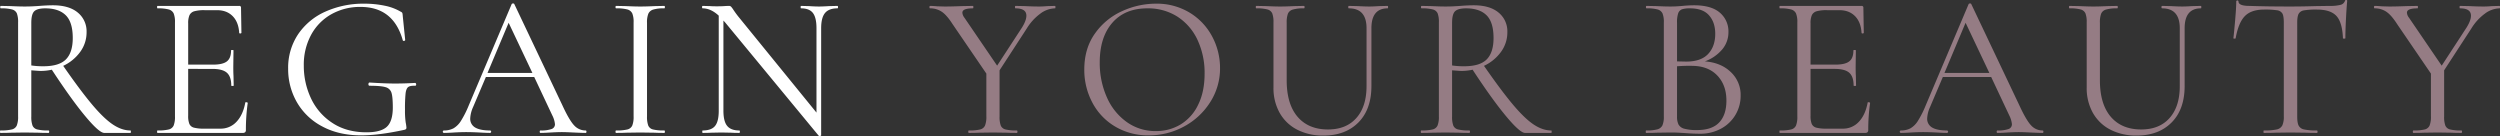 <svg id="txt.svg" xmlns="http://www.w3.org/2000/svg" width="1722.402" height="93.72" viewBox="0 0 1722.402 93.72">
  <rect x="0" y="0" width="1722.402" height="93.72" fill="#333333" stroke="none"/>
  <defs>
    <style>
      .cls-1 {
        fill: #fff;
      }

      .cls-1, .cls-2 {
        fill-rule: evenodd;
      }

      .cls-2 {
        fill: #957c84;
      }
    </style>
  </defs>
  <path id="REGAIN_YOUR_BEAUTY" data-name="REGAIN YOUR BEAUTY" class="cls-1" d="M190.077,7669.86q-6.021,0-12.25-4.2t-14.28-13.79q-8.054-9.585-19.81-26.53a30.358,30.358,0,0,0,11.69-9.59,22.715,22.715,0,0,0,4.41-13.65,16.646,16.646,0,0,0-6.02-13.44q-6.021-5.04-17.08-5.04-4.2,0-9.38.42c-1.214.1-2.708,0.19-4.48,0.28s-3.689.14-5.74,0.14q-3.642,0-9.52-.28l-6.86-.14q-0.42,0-.42.84t0.42,0.84a28.41,28.41,0,0,1,7.77.77,4.971,4.971,0,0,1,3.29,2.73,16.7,16.7,0,0,1,.84,6.16v64.82a16.068,16.068,0,0,1-.91,6.23,4.918,4.918,0,0,1-3.43,2.73,31.725,31.725,0,0,1-7.84.7c-0.189,0-.28.28-0.28,0.84s0.091,0.84.28,0.84c3.08,0,5.46-.04,7.14-0.14l9.52-.14,9.66,0.14c1.68,0.1,3.966.14,6.86,0.14q0.42,0,.42-0.84t-0.42-.84a30.8,30.8,0,0,1-7.77-.7,4.7,4.7,0,0,1-3.29-2.66,17.16,17.16,0,0,1-.84-6.3v-31.78q5.46,0.42,6.3.42a36.043,36.043,0,0,0,7.84-.84q13.3,20.31,22.96,31.92t13.16,11.62h18.06c0.186,0,.28-0.28.28-0.84s-0.094-.84-0.28-0.84h0Zm-68.32-44.8v-29.4q0-6.015,2.1-7.98c1.4-1.3,3.92-1.96,7.56-1.96q9.24,0,14.07,4.76t4.83,15.68q0,9.945-4.69,14.7-4.692,4.77-15.61,4.76a52.18,52.18,0,0,1-8.26-.56h0Zm147.418,25.62q-1.542,8.4-6.02,13.16a14.721,14.721,0,0,1-11.2,4.76h-11.2a25.323,25.323,0,0,1-7-.7,4.688,4.688,0,0,1-3.08-2.52,14.518,14.518,0,0,1-.84-5.74v-32.2H246.5q7,0,10.01,2.66t3.01,8.82c0,0.19.28,0.28,0.84,0.28s0.84-.09.84-0.28l-0.14-6.72q-0.141-2.1-.14-6.16l0.14-11.34c0-.18-0.28-0.28-0.84-0.28s-0.84.1-.84,0.28q0,5.325-2.87,7.56c-1.914,1.5-5.11,2.24-9.59,2.24h-17.08v-28.42a13.589,13.589,0,0,1,.91-5.67,5.2,5.2,0,0,1,3.22-2.66,24.762,24.762,0,0,1,7.21-.77h8.54q6.72,0,10.78,4.13t4.48,11.55a0.683,0.683,0,0,0,.84.35c0.466-.04.7-0.21,0.7-0.49l-0.28-17.22a1.114,1.114,0,0,0-1.26-1.26H208.7c-0.188,0-.28.28-0.28,0.84s0.092,0.84.28,0.84a28.41,28.41,0,0,1,7.77.77,5.216,5.216,0,0,1,3.36,2.73,15.536,15.536,0,0,1,.91,6.16v64.82a16.068,16.068,0,0,1-.91,6.23,4.893,4.893,0,0,1-3.36,2.73,30.828,30.828,0,0,1-7.77.7c-0.188,0-.28.28-0.28,0.84s0.092,0.84.28,0.84h58.66a2.438,2.438,0,0,0,1.75-.49,2.2,2.2,0,0,0,.49-1.61,130.643,130.643,0,0,1,1.26-18.48,0.472,0.472,0,0,0-.35-0.42,2.126,2.126,0,0,0-.77-0.14c-0.374,0-.56.1-0.56,0.28h0Zm79.8,22.54q12.318,0,29.68-3.78a3.081,3.081,0,0,0,1.26-.56,1.613,1.613,0,0,0,.28-1.12,26.523,26.523,0,0,0-.49-3.36,56.054,56.054,0,0,1-.49-8.96,100.209,100.209,0,0,1,.42-11.27q0.42-3.15,1.75-4.2t4.83-.91c0.466,0,.7-0.32.7-0.98a1.3,1.3,0,0,0-.21-0.63,0.6,0.6,0,0,0-.49-0.35q-7.422.42-13.86,0.42-6.72,0-17.64-.7a0.6,0.6,0,0,0-.49.35,1.486,1.486,0,0,0-.21.77c0,0.75.28,1.12,0.84,1.12q7.839,0,10.99.98a5.755,5.755,0,0,1,4.06,3.85q0.909,2.88.91,10.15,0,9.39-4.06,13.23t-14,3.85q-13.86,0-23.66-6.51a40.789,40.789,0,0,1-14.7-17.01,52.28,52.28,0,0,1-4.9-22.4,43.145,43.145,0,0,1,5.11-21.35,35.848,35.848,0,0,1,14-14.14,40.207,40.207,0,0,1,19.95-4.97q22.68,0,29.12,22.96a0.655,0.655,0,0,0,.91.42,0.721,0.721,0,0,0,.77-0.56l-1.68-16.52a12.553,12.553,0,0,0-.28-2.1,2.519,2.519,0,0,0-1.26-.98,34.927,34.927,0,0,0-10.92-4.06,67.414,67.414,0,0,0-14-1.4,63.871,63.871,0,0,0-26.81,5.46,44.411,44.411,0,0,0-18.83,15.61,41.37,41.37,0,0,0-6.86,23.73,45.617,45.617,0,0,0,6.02,23.1,43.147,43.147,0,0,0,17.43,16.66q11.409,6.165,26.81,6.16h0Zm154.7-3.36a10.6,10.6,0,0,1-7.98-3.57q-3.36-3.57-8.12-13.93l-33.04-69.58a0.768,0.768,0,0,0-.84-0.42,1.088,1.088,0,0,0-.98.42l-29.54,69.72a67.78,67.78,0,0,1-5.39,10.71,15.1,15.1,0,0,1-5.18,5.18,13.869,13.869,0,0,1-6.65,1.47,0.854,0.854,0,0,0,0,1.68q2.8,0,7-.28c3.172-.18,5.972-0.28,8.4-0.28,2.612,0,5.692.1,9.24,0.28q4.758,0.285,7.28.28a0.854,0.854,0,0,0,0-1.68q-6.861,0-10.29-2.03a6.857,6.857,0,0,1-3.43-6.37,21.52,21.52,0,0,1,1.96-7.7l8.82-20.72h33.32l12.46,26.46a16.962,16.962,0,0,1,1.82,6.02,3.418,3.418,0,0,1-2.38,3.36,21.19,21.19,0,0,1-7.56.98q-0.561,0-.56.84t0.56,0.84q2.379,0,6.86-.28c3.172-.18,5.786-0.28,7.84-0.28,1.68,0,4.386.1,8.12,0.28s6.486,0.28,8.26.28c0.372,0,.56-0.28.56-0.84s-0.188-.84-0.56-0.84h0Zm-53.06-74.2,16.38,34.58h-30.94Zm95.339,64.54v-64.54a16.064,16.064,0,0,1,.91-6.23,5.36,5.36,0,0,1,3.36-2.87,25.37,25.37,0,0,1,7.63-.84q0.42,0,.42-0.84t-0.42-.84l-6.58.14q-5.88.285-10.08,0.28-3.78,0-9.66-.28l-6.86-.14q-0.42,0-.42.84t0.42,0.84a28.41,28.41,0,0,1,7.77.77,5.216,5.216,0,0,1,3.36,2.73,15.536,15.536,0,0,1,.91,6.16v64.82a16.068,16.068,0,0,1-.91,6.23,4.893,4.893,0,0,1-3.36,2.73,30.828,30.828,0,0,1-7.77.7q-0.42,0-.42.84t0.42,0.84c2.892,0,5.18-.04,6.86-0.14l9.66-.14,9.94,0.14c1.68,0.1,3.92.14,6.72,0.14q0.42,0,.42-0.84t-0.42-.84a30.806,30.806,0,0,1-7.77-.7,4.671,4.671,0,0,1-3.29-2.73,17.277,17.277,0,0,1-.84-6.23h0Zm131.178-76.16-5.74.14q-4.482.285-7,.28-2.661,0-6.86-.28l-5.46-.14c-0.188,0-.28.28-0.28,0.84s0.092,0.84.28,0.84c3.826,0,6.556,1.08,8.19,3.22s2.45,5.65,2.45,10.5v58.1l-53.9-66.22q-1.68-2.1-3.36-4.62a17.375,17.375,0,0,0-1.61-2.17,2.249,2.249,0,0,0-1.61-.49c-0.748,0-1.774.05-3.08,0.14s-2.988.14-5.04,0.14c-1.96,0-3.5-.04-4.62-0.14l-5.18-.14q-0.42,0-.42.84t0.42,0.84q5.6,0,11.06,5.04v65.52q0,7.29-2.52,10.43t-8.54,3.15c-0.188,0-.28.28-0.28,0.84s0.092,0.84.28,0.84c2.52,0,4.432-.04,5.74-0.14l7.14-.14,7,0.14c1.212,0.1,2.986.14,5.32,0.14q0.42,0,.42-0.84t-0.42-.84q-5.742,0-8.33-3.15t-2.59-10.43v-62.16l1.26,1.4,64.4,77.98a1.06,1.06,0,0,0,.98.14c0.466-.09.7-0.23,0.7-0.42v-73.78q0-7.275,2.66-10.5c1.772-2.14,4.62-3.22,8.54-3.22q0.42,0,.42-0.84t-0.42-.84h0Z" transform="translate(-100.188 -7579.97)"/>
  <path id="REGAIN_YOUR_BEAUTY-2" data-name="REGAIN YOUR BEAUTY" class="cls-2" d="M827.067,7584.04l-5.18.14q-3.36.285-5.74,0.28-4.482,0-9.8-.28l-6.58-.14c-0.188,0-.28.28-0.28,0.84s0.092,0.84.28,0.84q7.56,0,7.56,5.04c0,2.24-1.028,5-3.08,8.26l-17.08,26.18-22.54-33.04a6.237,6.237,0,0,1-1.4-3.5q0-2.94,7.28-2.94c0.186,0,.28-0.28.28-0.84s-0.094-.84-0.28-0.84l-7.56.14q-7.281.285-12.04,0.28l-4.9-.14c-2.24-.18-3.92-0.28-5.04-0.28q-0.42,0-.42.84t0.42,0.84a14.143,14.143,0,0,1,8.12,2.38q3.5,2.385,7.42,8.54l23.24,34.02v29.54a16.068,16.068,0,0,1-.91,6.23,4.893,4.893,0,0,1-3.36,2.73,30.828,30.828,0,0,1-7.77.7q-0.42,0-.42.84t0.42,0.84c2.892,0,5.18-.04,6.86-0.14l9.66-.14,9.8,0.14c1.586,0.1,3.826.14,6.72,0.14q0.42,0,.42-0.84t-0.42-.84a30.806,30.806,0,0,1-7.77-.7,4.7,4.7,0,0,1-3.29-2.66,17.16,17.16,0,0,1-.84-6.3v-31.78l18.76-28.84a35.708,35.708,0,0,1,9.24-10.15,17.567,17.567,0,0,1,10.22-3.71c0.186,0,.28-0.28.28-0.84s-0.094-.84-0.28-0.84h0Zm64.539,89.18a50.092,50.092,0,0,0,24.43-6.16,48.184,48.184,0,0,0,17.99-16.8,42.893,42.893,0,0,0,6.72-23.38,45.9,45.9,0,0,0-5.39-21.7,42.3,42.3,0,0,0-15.47-16.45,43.586,43.586,0,0,0-23.38-6.23,55.9,55.9,0,0,0-23.31,5.18,45.654,45.654,0,0,0-18.69,15.47q-7.281,10.29-7.28,24.71a47.769,47.769,0,0,0,5.53,22.75,41.656,41.656,0,0,0,15.68,16.52,44.15,44.15,0,0,0,23.17,6.09h0Zm4.9-2.94a33.8,33.8,0,0,1-20.02-6.23,40.986,40.986,0,0,1-13.72-17.08,57.615,57.615,0,0,1-4.9-24.01q0-17.355,8.68-27.3,8.679-9.93,24.08-9.94a37.537,37.537,0,0,1,20.79,5.74,38.183,38.183,0,0,1,13.79,15.96,53.484,53.484,0,0,1,4.9,23.38q0,12.33-4.41,21.28a31.739,31.739,0,0,1-12.04,13.58,32.463,32.463,0,0,1-17.15,4.62h0Zm145.174-70.84v39.9q0,14.01-7,21.91-6.99,7.92-19.6,7.91-13.44,0-20.925-8.75t-7.49-25.13v-39.62a17.314,17.314,0,0,1,.84-6.23,5.135,5.135,0,0,1,3.36-2.87,26.12,26.12,0,0,1,7.7-.84q0.42,0,.42-0.84t-0.42-.84l-6.72.14q-5.88.285-9.8,0.28-3.644,0-9.52-.28l-6.86-.14c-0.189,0-.28.28-0.28,0.84s0.091,0.84.28,0.84a28.415,28.415,0,0,1,7.77.77,4.971,4.971,0,0,1,3.29,2.73,16.7,16.7,0,0,1,.84,6.16v44.8a34.841,34.841,0,0,0,4.27,17.57,28.935,28.935,0,0,0,12.04,11.55,38.569,38.569,0,0,0,18.125,4.06q15.12,0,24.08-9.03t8.96-25.13v-39.76q0-13.71,11.2-13.72c0.19,0,.28-0.28.28-0.84s-0.09-.84-0.28-0.84l-5.88.14q-4.47.285-6.86,0.28-2.94,0-7.98-.28l-6.02-.14q-0.42,0-.42.84t0.42,0.84q12.18,0,12.18,13.72h0Zm127.26,70.42q-6.015,0-12.25-4.2t-14.28-13.79q-8.04-9.585-19.81-26.53a30.292,30.292,0,0,0,11.69-9.59,22.715,22.715,0,0,0,4.41-13.65,16.622,16.622,0,0,0-6.02-13.44q-6.015-5.04-17.08-5.04c-2.8,0-5.92.14-9.38,0.42-1.21.1-2.7,0.19-4.48,0.28s-3.68.14-5.74,0.14c-2.42,0-5.6-.09-9.52-0.28l-6.86-.14q-0.42,0-.42.84t0.42,0.84a28.37,28.37,0,0,1,7.77.77,4.95,4.95,0,0,1,3.29,2.73,16.7,16.7,0,0,1,.84,6.16v64.82a15.992,15.992,0,0,1-.91,6.23,4.9,4.9,0,0,1-3.43,2.73,31.7,31.7,0,0,1-7.84.7c-0.18,0-.28.28-0.28,0.84s0.1,0.84.28,0.84c3.08,0,5.46-.04,7.14-0.14l9.52-.14,9.66,0.14c1.68,0.1,3.97.14,6.86,0.14q0.42,0,.42-0.84t-0.42-.84a30.892,30.892,0,0,1-7.77-.7,4.713,4.713,0,0,1-3.29-2.66,17.16,17.16,0,0,1-.84-6.3v-31.78q5.46,0.42,6.3.42a36.016,36.016,0,0,0,7.84-.84q13.305,20.31,22.96,31.92t13.16,11.62h18.06c0.19,0,.28-0.28.28-0.84s-0.09-.84-0.28-0.84h0Zm-68.32-44.8v-29.4q0-6.015,2.1-7.98c1.4-1.3,3.92-1.96,7.56-1.96q9.24,0,14.07,4.76t4.83,15.68q0,9.945-4.69,14.7-4.68,4.77-15.61,4.76a52.294,52.294,0,0,1-8.26-.56h0Zm174.16-2.8a28.372,28.372,0,0,0,11.9-8.19,18.284,18.284,0,0,0,4.34-11.97,16.879,16.879,0,0,0-5.88-13.37q-5.88-5.1-17.64-5.11-3.78,0-8.12.42c-1.03.1-2.26,0.19-3.71,0.28s-3.01.14-4.69,0.14q-3.645,0-9.52-.28l-6.86-.14q-0.42,0-.42.84t0.42,0.84a27.7,27.7,0,0,1,7.63.77,5.226,5.226,0,0,1,3.36,2.73,15.463,15.463,0,0,1,.91,6.16v64.82a14.545,14.545,0,0,1-.98,6.16,5.418,5.418,0,0,1-3.5,2.73,28.129,28.129,0,0,1-7.7.77c-0.19,0-.28.28-0.28,0.84s0.09,0.84.28,0.84c3.08,0,5.46-.04,7.14-0.14l9.52-.14q3.225,0,5.88.14c1.77,0.1,3.31.19,4.62,0.28q5.46,0.42,10.08.42a29.45,29.45,0,0,0,14.21-3.43,25.508,25.508,0,0,0,13.65-22.89,21.481,21.481,0,0,0-6.79-16.17q-6.8-6.51-17.85-7.35h0Zm-10.22-36.54q8.82,0,13.09,4.83t4.27,12.67q0,8.685-4.9,13.93t-15.12,5.25l-6.3-.14v-26.6a18.924,18.924,0,0,1,.84-6.65,4.426,4.426,0,0,1,2.66-2.66,17.73,17.73,0,0,1,5.46-.63h0Zm4.9,83.86a31.885,31.885,0,0,1-8.75-.91,6.362,6.362,0,0,1-4.06-2.87,12.045,12.045,0,0,1-1.05-5.6v-34.58c4.11-.28,7.65-0.37,10.64-0.28q10.92,0.15,17.15,6.72t6.23,17.22q0,9.81-4.97,15.05t-15.19,5.25h0Zm117.46-18.9q-1.545,8.4-6.02,13.16a14.724,14.724,0,0,1-11.2,4.76h-11.2a25.332,25.332,0,0,1-7-.7,4.7,4.7,0,0,1-3.08-2.52,14.518,14.518,0,0,1-.84-5.74v-32.2h16.66q7.005,0,10.01,2.66t3.01,8.82c0,0.19.28,0.28,0.84,0.28s0.84-.09.84-0.28l-0.14-6.72q-0.135-2.1-.14-6.16l0.14-11.34c0-.18-0.28-0.28-0.84-0.28s-0.84.1-.84,0.28q0,5.325-2.87,7.56c-1.91,1.5-5.11,2.24-9.59,2.24h-17.08v-28.42a13.556,13.556,0,0,1,.91-5.67,5.21,5.21,0,0,1,3.22-2.66,24.753,24.753,0,0,1,7.21-.77h8.54q6.72,0,10.78,4.13t4.48,11.55a0.681,0.681,0,0,0,.84.35c0.47-.04.7-0.21,0.7-0.49l-0.28-17.22a1.114,1.114,0,0,0-1.26-1.26h-56.28c-0.19,0-.28.28-0.28,0.84s0.09,0.84.28,0.84a28.37,28.37,0,0,1,7.77.77,5.226,5.226,0,0,1,3.36,2.73,15.463,15.463,0,0,1,.91,6.16v64.82a15.992,15.992,0,0,1-.91,6.23,4.9,4.9,0,0,1-3.36,2.73,30.785,30.785,0,0,1-7.77.7c-0.19,0-.28.28-0.28,0.84s0.09,0.84.28,0.84h58.66a2.441,2.441,0,0,0,1.75-.49,2.185,2.185,0,0,0,.49-1.61,130.643,130.643,0,0,1,1.26-18.48,0.475,0.475,0,0,0-.35-0.42,2.11,2.11,0,0,0-.77-0.14c-0.37,0-.56.1-0.56,0.28h0Zm120.54,19.18a10.6,10.6,0,0,1-7.98-3.57q-3.36-3.57-8.12-13.93l-33.04-69.58a0.762,0.762,0,0,0-.84-0.42,1.09,1.09,0,0,0-.98.42l-29.54,69.72a67.953,67.953,0,0,1-5.39,10.71,15.063,15.063,0,0,1-5.18,5.18,13.875,13.875,0,0,1-6.65,1.47,0.854,0.854,0,0,0,0,1.68q2.8,0,7-.28c3.17-.18,5.97-0.28,8.4-0.28,2.61,0,5.69.1,9.24,0.28q4.755,0.285,7.28.28a0.854,0.854,0,0,0,0-1.68q-6.855,0-10.29-2.03a6.853,6.853,0,0,1-3.43-6.37,21.477,21.477,0,0,1,1.96-7.7l8.82-20.72h33.32l12.46,26.46a17.005,17.005,0,0,1,1.82,6.02,3.413,3.413,0,0,1-2.38,3.36,21.205,21.205,0,0,1-7.56.98c-0.37,0-.56.28-0.56,0.84s0.19,0.84.56,0.84c1.59,0,3.87-.09,6.86-0.28,3.17-.18,5.79-0.28,7.84-0.28,1.68,0,4.39.1,8.12,0.28s6.49,0.28,8.26.28c0.37,0,.56-0.28.56-0.84s-0.19-.84-0.56-0.84h0Zm-53.06-74.2,16.38,34.58h-30.94Zm147.56,3.78v39.9q0,14.01-7,21.91-7.005,7.92-19.6,7.91-13.44,0-20.93-8.75t-7.49-25.13v-39.62a17.314,17.314,0,0,1,.84-6.23,5.135,5.135,0,0,1,3.36-2.87,26.138,26.138,0,0,1,7.7-.84q0.42,0,.42-0.84t-0.42-.84l-6.72.14q-5.88.285-9.8,0.28-3.645,0-9.52-.28l-6.86-.14c-0.19,0-.28.28-0.28,0.84s0.09,0.84.28,0.84a28.37,28.37,0,0,1,7.77.77,4.973,4.973,0,0,1,3.29,2.73,16.7,16.7,0,0,1,.84,6.16v44.8a34.83,34.83,0,0,0,4.27,17.57,28.965,28.965,0,0,0,12.04,11.55,38.562,38.562,0,0,0,18.13,4.06q15.12,0,24.08-9.03t8.96-25.13v-39.76q0-13.71,11.2-13.72c0.19,0,.28-0.28.28-0.84s-0.09-.84-0.28-0.84l-5.88.14c-2.99.19-5.27,0.28-6.86,0.28q-2.94,0-7.98-.28l-6.02-.14q-0.42,0-.42.84t0.42,0.84q12.18,0,12.18,13.72h0Zm58.1-12.88a57.128,57.128,0,0,1,8.96.49,4.933,4.933,0,0,1,3.64,2.24q0.975,1.755.98,6.09v64.82a14.123,14.123,0,0,1-1.05,6.23,5.526,5.526,0,0,1-3.85,2.73,39.746,39.746,0,0,1-8.82.7c-0.19,0-.28.28-0.28,0.84s0.09,0.84.28,0.84c3.26,0,5.83-.04,7.7-0.14l10.5-.14,10.92,0.14c1.86,0.1,4.34.14,7.42,0.14q0.42,0,.42-0.84t-0.42-.84a39.624,39.624,0,0,1-8.82-.7,5.327,5.327,0,0,1-3.78-2.66c-0.66-1.3-.98-3.4-0.98-6.3v-64.54c0-2.89.32-4.94,0.98-6.16a5.017,5.017,0,0,1,3.64-2.38,49.607,49.607,0,0,1,8.96-.56q9.375,0,13.44,4.41,4.05,4.41,4.48,15.33c0,0.19.28,0.28,0.84,0.28s0.84-.09.84-0.28q0-5.175.42-13.44,0.42-8.25.84-12.32a0.57,0.57,0,0,0-.7-0.56,0.749,0.749,0,0,0-.84.56,4.289,4.289,0,0,1-3.15,2.8,29.33,29.33,0,0,1-7.49.7l-9.52.14q-9.24.285-17.5,0.28-16.245,0-28.14-.42c-5.04,0-7.56-1.02-7.56-3.08a0.774,0.774,0,0,0-1.54,0q0,4.065-.7,12.18t-1.26,13.16c0,0.19.25,0.28,0.77,0.28s0.77-.09.77-0.28q1.95-10.77,6.37-15.26,4.41-4.47,13.23-4.48h0Zm162.26-2.52-5.18.14c-2.24.19-4.16,0.28-5.74,0.28q-4.485,0-9.8-.28l-6.58-.14c-0.19,0-.28.28-0.28,0.84s0.09,0.84.28,0.84q7.56,0,7.56,5.04c0,2.24-1.03,5-3.08,8.26l-17.08,26.18-22.54-33.04a6.193,6.193,0,0,1-1.4-3.5c0-1.96,2.42-2.94,7.28-2.94,0.18,0,.28-0.28.28-0.84s-0.1-.84-0.28-0.84l-7.56.14q-7.29.285-12.04,0.28l-4.9-.14c-2.24-.18-3.92-0.28-5.04-0.28q-0.42,0-.42.84t0.42,0.84a14.157,14.157,0,0,1,8.12,2.38q3.5,2.385,7.42,8.54l23.24,34.02v29.54a16.184,16.184,0,0,1-.91,6.23,4.9,4.9,0,0,1-3.36,2.73,30.892,30.892,0,0,1-7.77.7q-0.42,0-.42.84t0.42,0.84c2.89,0,5.18-.04,6.86-0.14l9.66-.14,9.8,0.14c1.58,0.1,3.82.14,6.72,0.14q0.42,0,.42-0.84t-0.42-.84a30.785,30.785,0,0,1-7.77-.7,4.692,4.692,0,0,1-3.29-2.66,17.16,17.16,0,0,1-.84-6.3v-31.78l18.76-28.84a35.535,35.535,0,0,1,9.24-10.15,17.562,17.562,0,0,1,10.22-3.71c0.18,0,.28-0.28.28-0.84s-0.1-.84-0.28-0.84h0Z" transform="translate(-100.188 -7579.97)"/>
</svg>
